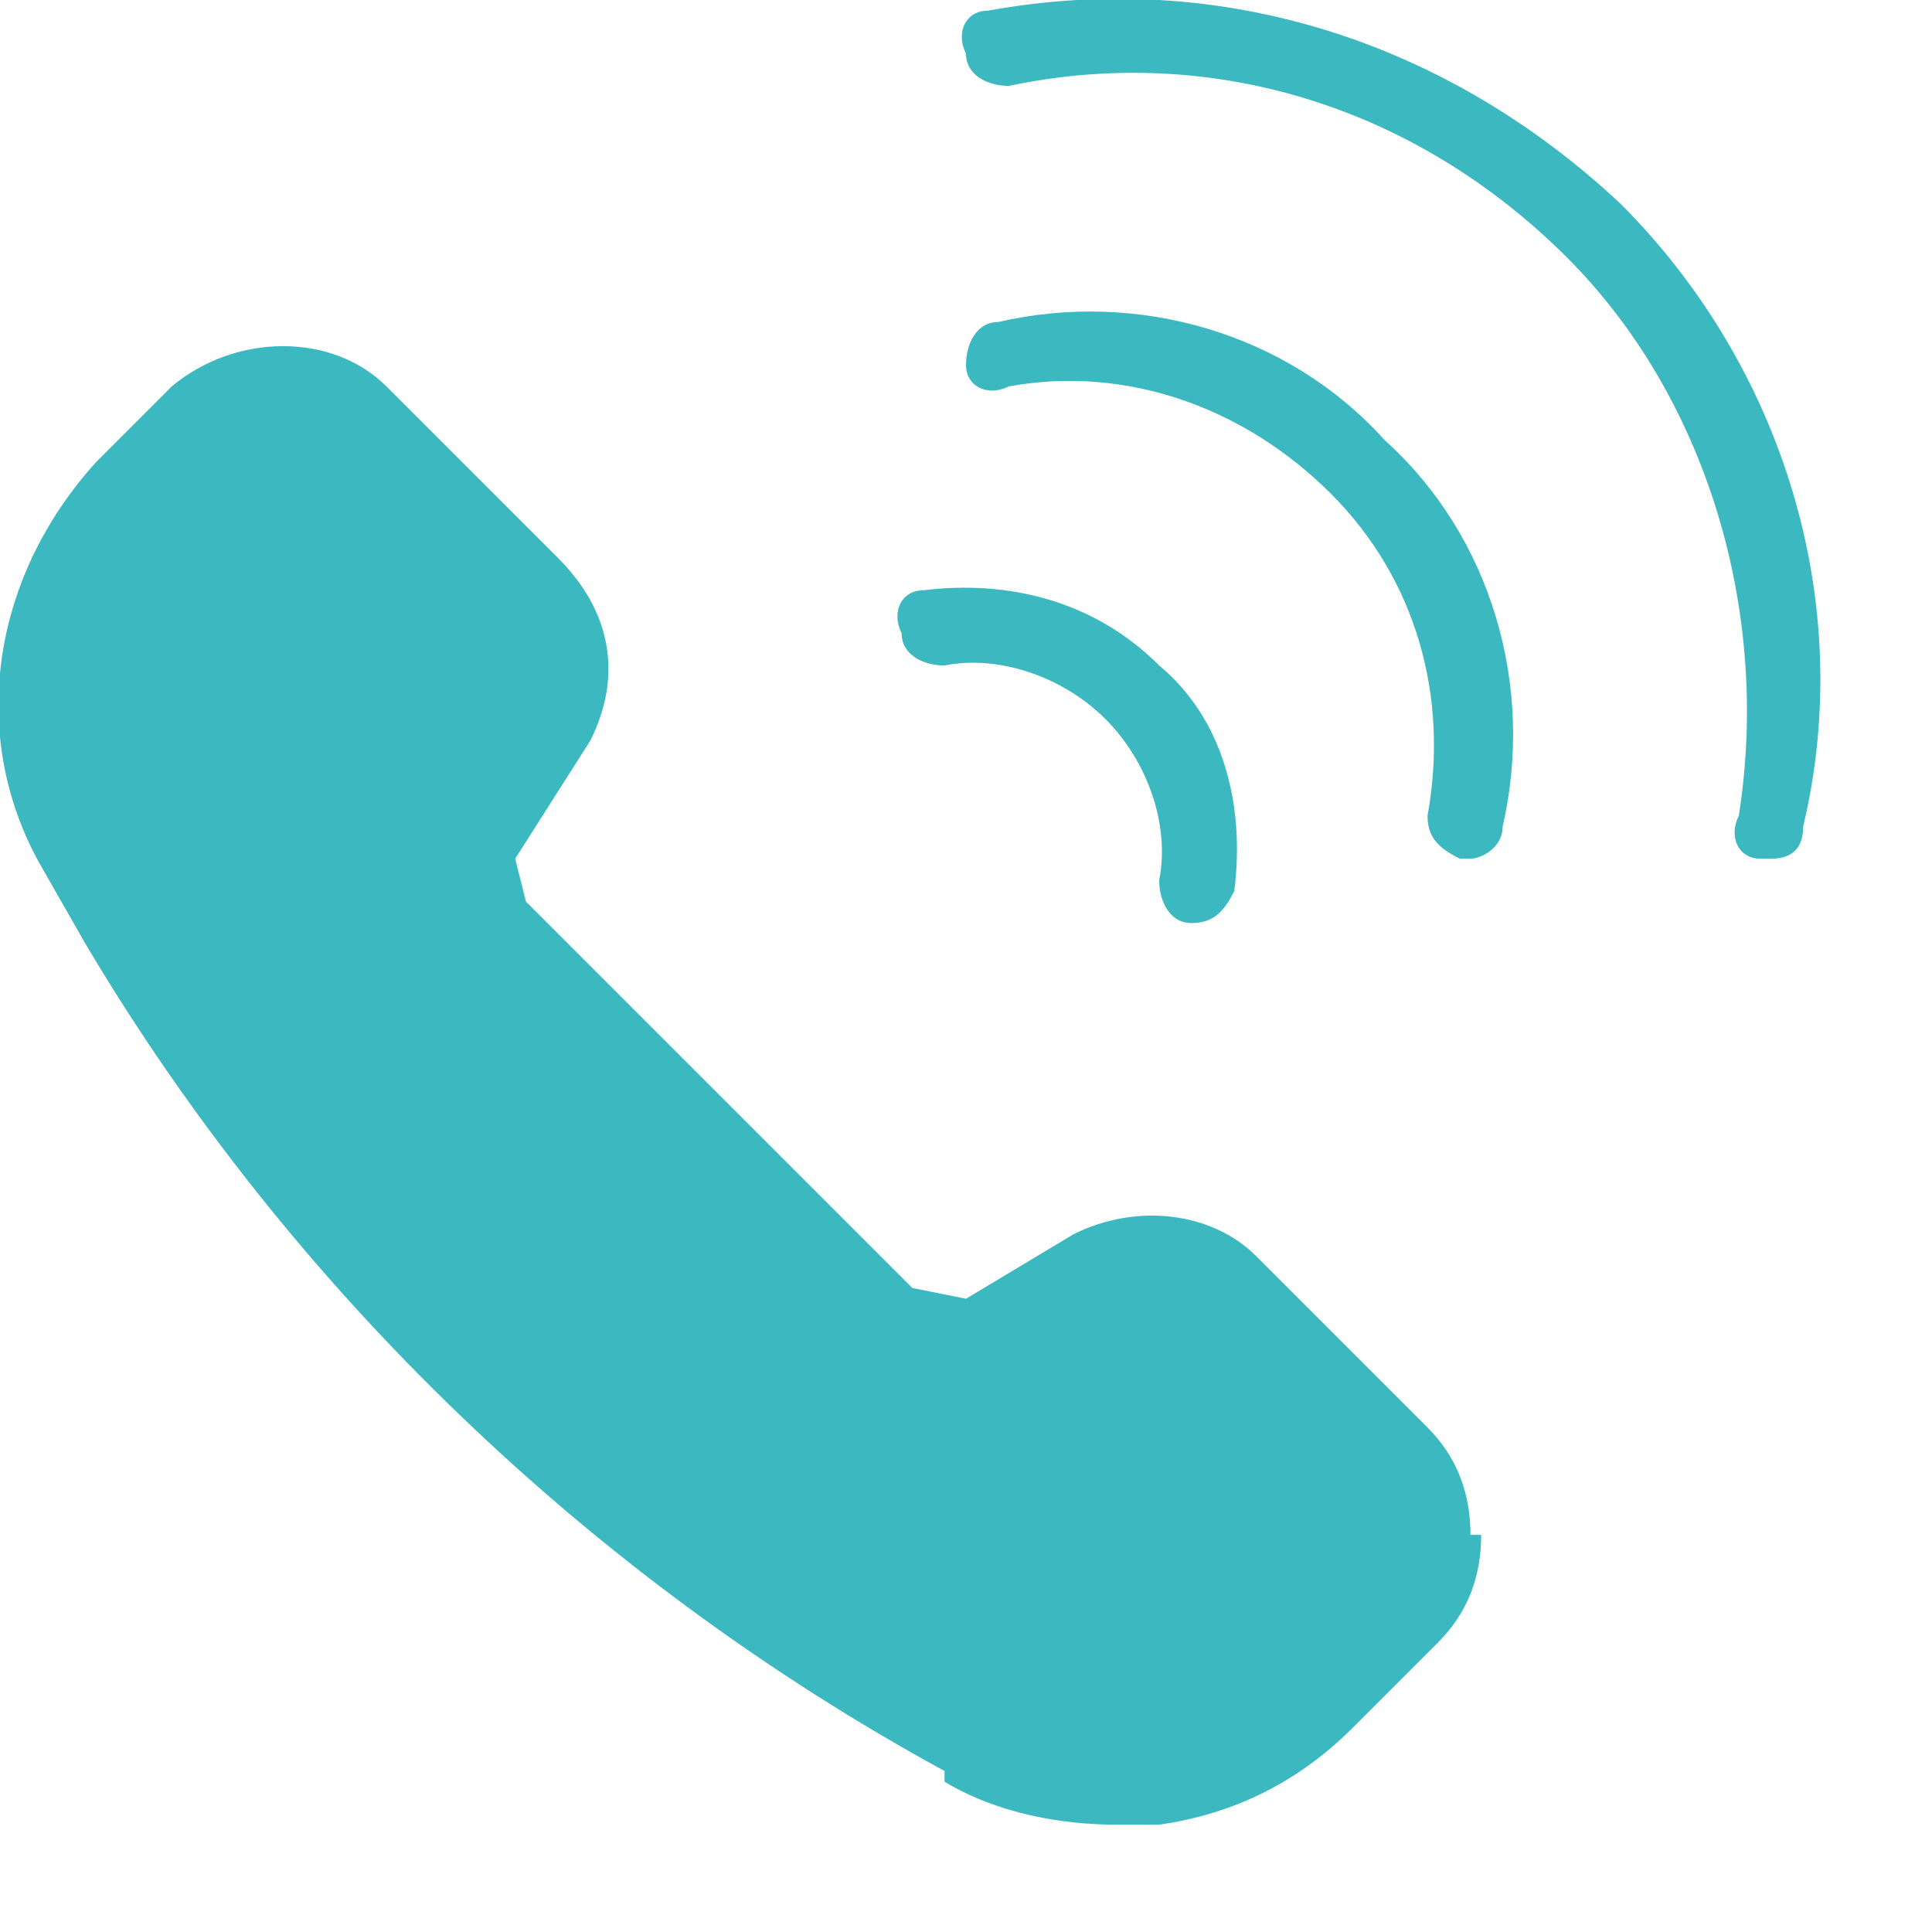 <svg version="1.2" xmlns="http://www.w3.org/2000/svg" viewBox="0 0 18 18" width="18" height="18">
	<title>tel1</title>
	<style>
		.s0 { fill: #3cb9c0 } 
	</style>
	<path class="s0" d="m13.8 14.3q0 0.6-0.4 1l-0.8 0.8c-0.5 0.5-1.1 0.8-1.8 0.9h-0.4c-0.5 0-1.1-0.1-1.6-0.4v-0.1c-3.3-1.8-6.1-4.5-8-7.7l-0.4-0.7c-0.7-1.2-0.5-2.7 0.5-3.8l0.7-0.7c0.6-0.5 1.5-0.5 2 0l1.6 1.6c0.5 0.5 0.6 1.1 0.3 1.7l-0.7 1.1 0.1 0.4 3.6 3.6 0.5 0.1 1-0.6c0.6-0.3 1.3-0.2 1.7 0.2l1.6 1.6q0.4 0.4 0.4 1"/>
	<path class="s0" d="m16.5 8h-0.1c-0.2 0-0.3-0.2-0.2-0.4 0.3-1.9-0.3-3.9-1.6-5.2-1.4-1.4-3.3-2-5.2-1.6-0.2 0-0.4-0.1-0.4-0.3-0.1-0.2 0-0.4 0.2-0.4 2.2-0.4 4.3 0.3 5.9 1.8 1.5 1.5 2.2 3.7 1.7 5.8 0 0.2-0.1 0.3-0.3 0.3z"/>
	<path class="s0" d="m13.7 8h-0.1c-0.2-0.1-0.3-0.2-0.3-0.4 0.2-1.1-0.1-2.2-0.9-3-0.8-0.8-1.9-1.2-3-1-0.2 0.1-0.4 0-0.4-0.2 0-0.2 0.1-0.4 0.3-0.4 1.3-0.3 2.7 0.1 3.6 1.1 1 0.9 1.4 2.3 1.1 3.6 0 0.2-0.2 0.3-0.3 0.3z"/>
	<path class="s0" d="m11.1 8.6c-0.2 0-0.3-0.2-0.3-0.4 0.1-0.5-0.1-1.1-0.5-1.5-0.4-0.4-1-0.6-1.5-0.5-0.2 0-0.4-0.1-0.4-0.3-0.1-0.2 0-0.4 0.2-0.4 0.8-0.1 1.6 0.1 2.2 0.7 0.6 0.5 0.8 1.3 0.7 2.1-0.1 0.2-0.2 0.3-0.4 0.3z"/>
</svg>
